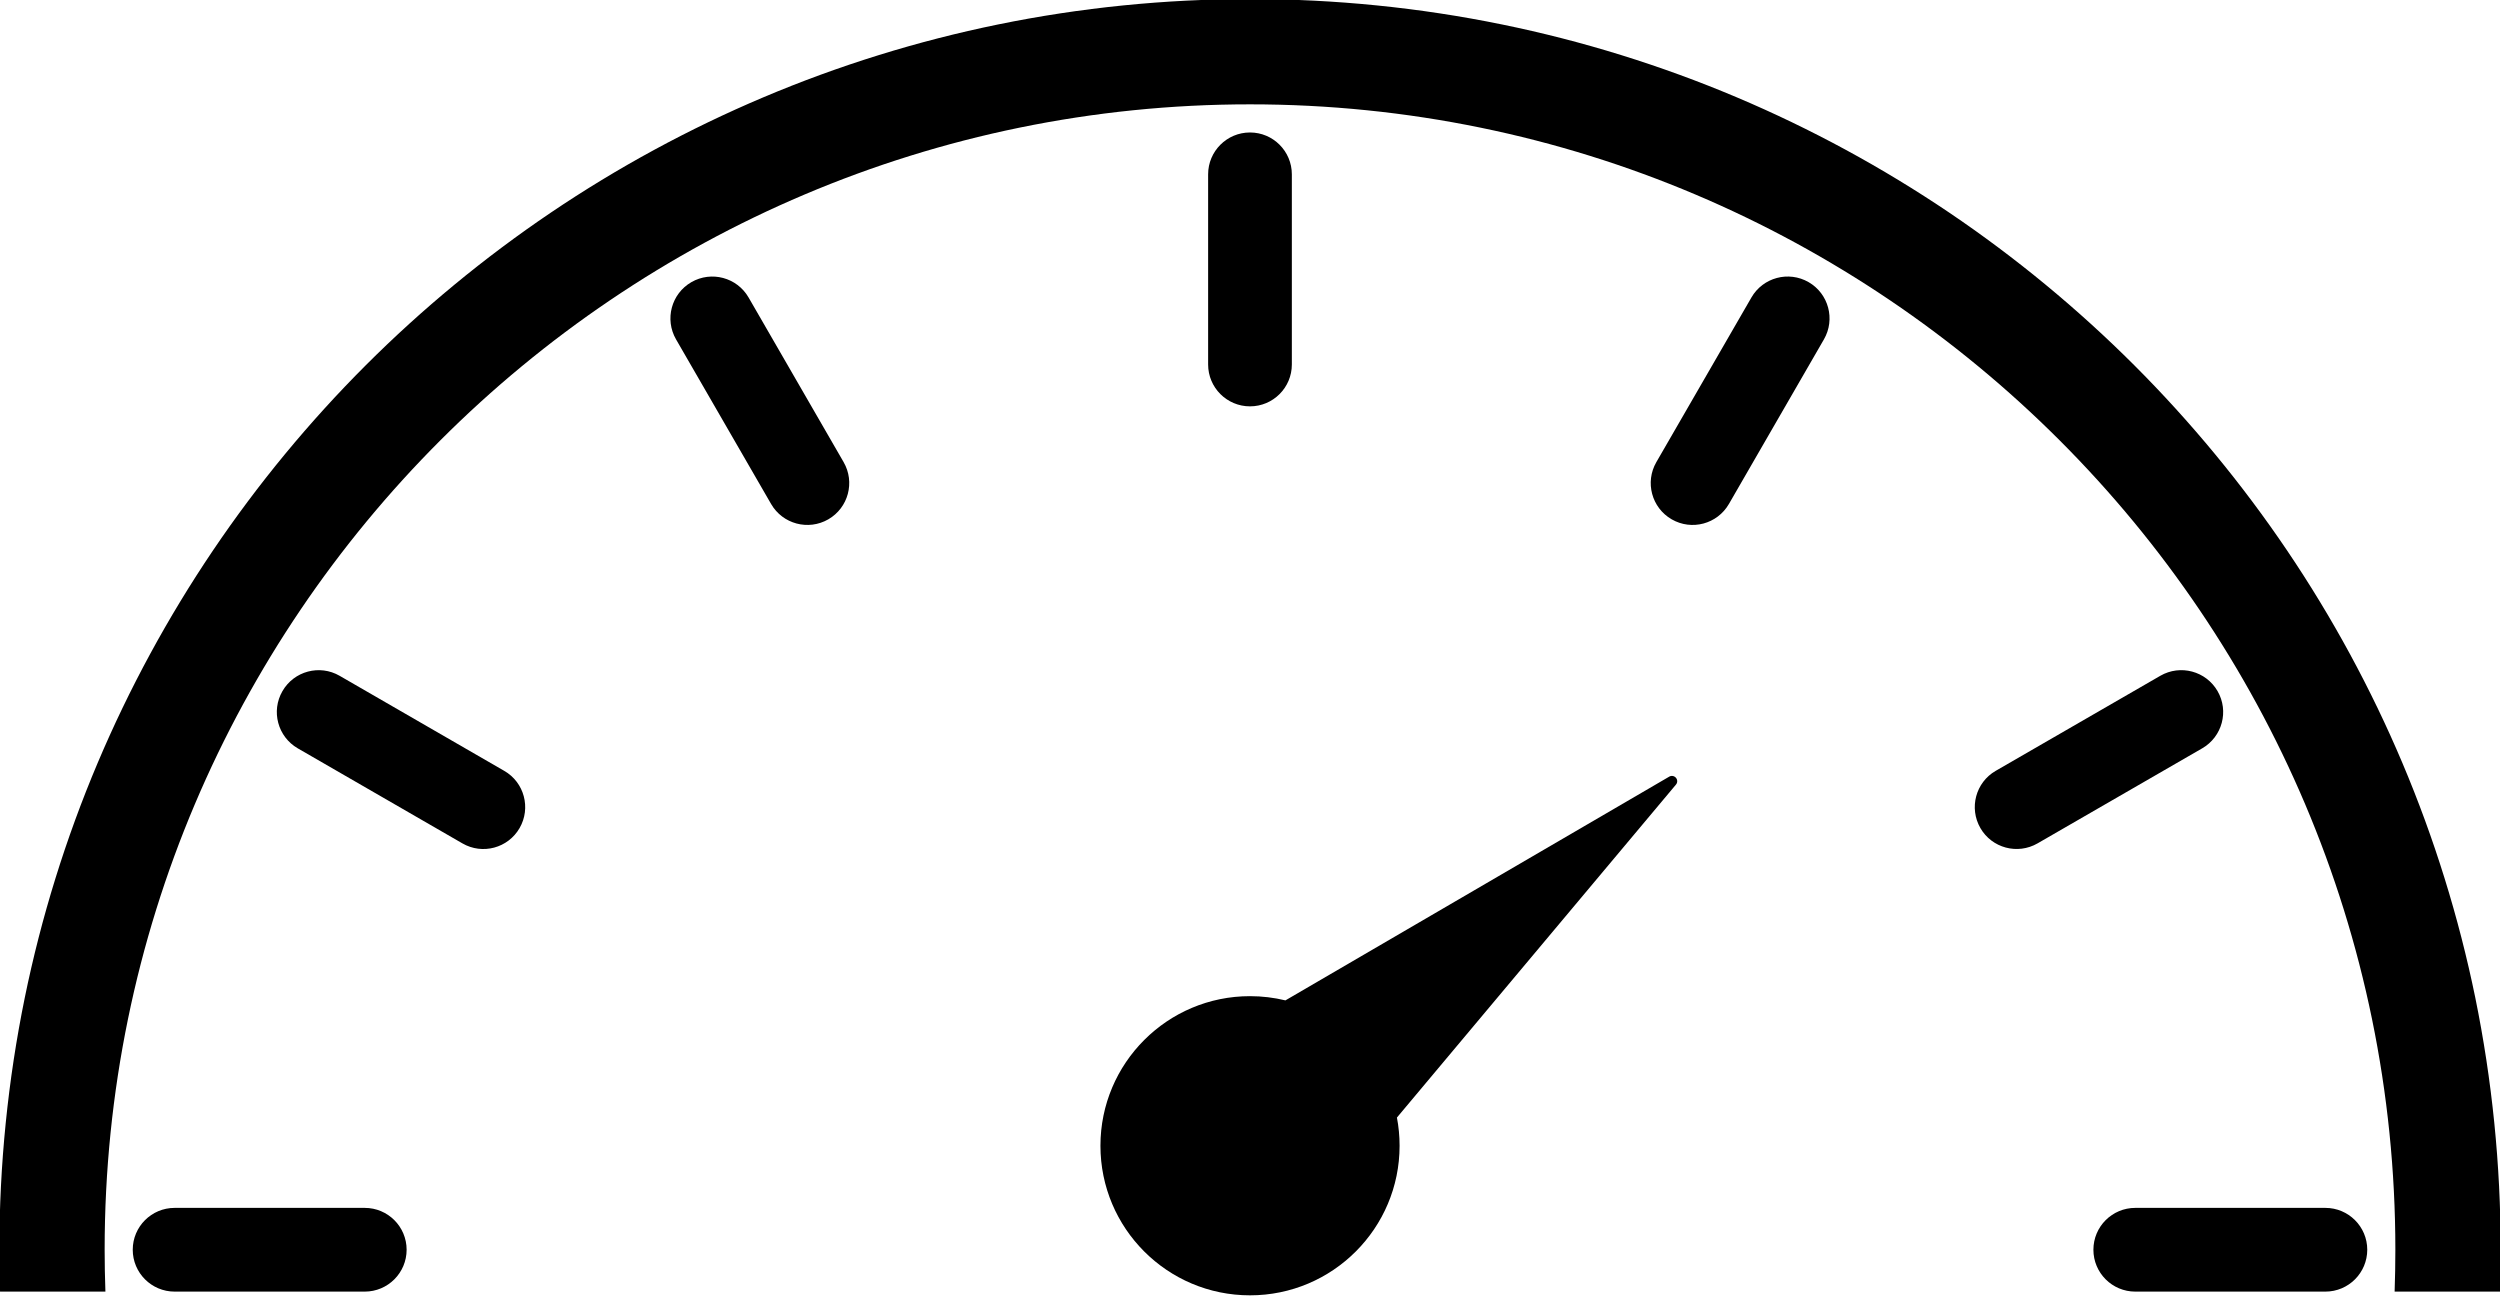 <?xml version="1.0" encoding="UTF-8"?><svg xmlns="http://www.w3.org/2000/svg" xmlns:xlink="http://www.w3.org/1999/xlink" height="43.9" preserveAspectRatio="xMidYMid meet" version="1.0" viewBox="7.7 28.1 84.6 43.9" width="84.6" zoomAndPan="magnify"><path d="M0 0H100V100H0z" fill="none"/><g id="change1_1"><path d="M51.416,40.434V34c0-0.782-0.634-1.417-1.416-1.417c-0.783,0-1.417,0.635-1.417,1.417v6.434 c0,0.782,0.634,1.417,1.417,1.417C50.782,41.851,51.416,41.216,51.416,40.434z" fill="inherit"/><path d="M33.032,38.167c-0.392-0.678-1.258-0.909-1.936-0.519c-0.678,0.392-0.91,1.258-0.519,1.936l3.217,5.571 c0.391,0.678,1.258,0.91,1.936,0.519c0.677-0.391,0.91-1.258,0.518-1.936L33.032,38.167z" fill="inherit"/><path d="M24.764,54.186l-5.571-3.217c-0.678-0.392-1.544-0.159-1.935,0.519c-0.392,0.678-0.159,1.544,0.519,1.936l5.571,3.216 c0.678,0.393,1.544,0.16,1.935-0.518C25.674,55.443,25.442,54.576,24.764,54.186z" fill="inherit"/><path d="M20.043,68.975h-6.434c-0.783,0-1.417,0.634-1.417,1.416s0.634,1.417,1.417,1.417h6.434c0.782,0,1.417-0.635,1.417-1.417 S20.825,68.975,20.043,68.975z" fill="inherit"/><path d="M86.391,68.975h-6.433c-0.783,0-1.417,0.634-1.417,1.416s0.634,1.417,1.417,1.417h6.433c0.782,0,1.417-0.635,1.417-1.417 S87.173,68.975,86.391,68.975z" fill="inherit"/><path d="M82.742,51.487c-0.392-0.678-1.258-0.91-1.936-0.519l-5.571,3.217c-0.678,0.391-0.909,1.258-0.519,1.936 s1.258,0.91,1.936,0.518l5.571-3.216C82.901,53.031,83.134,52.165,82.742,51.487z" fill="inherit"/><path d="M68.904,37.648c-0.678-0.391-1.545-0.159-1.936,0.519l-3.217,5.571c-0.392,0.678-0.159,1.545,0.519,1.936 c0.678,0.392,1.544,0.159,1.936-0.519l3.216-5.571C69.813,38.906,69.581,38.04,68.904,37.648z" fill="inherit"/><path d="M91.464,61.863c-0.557-2.719-1.387-5.392-2.468-7.946c-1.061-2.509-2.373-4.928-3.902-7.19 c-1.514-2.241-3.252-4.348-5.167-6.263s-4.021-3.653-6.262-5.167c-2.263-1.528-4.683-2.842-7.19-3.902 c-2.555-1.081-5.229-1.911-7.947-2.467c-2.787-0.571-5.657-0.86-8.527-0.86c-2.871,0-5.739,0.289-8.528,0.86 c-2.718,0.556-5.392,1.386-7.946,2.467c-2.509,1.061-4.928,2.374-7.19,3.902c-2.241,1.514-4.348,3.252-6.263,5.167 s-3.653,4.021-5.167,6.263c-1.528,2.263-2.841,4.682-3.902,7.19c-1.081,2.555-1.911,5.228-2.467,7.946 c-0.57,2.788-0.86,5.657-0.86,8.527c0,0.473,0.008,0.945,0.023,1.417h3.566c-0.017-0.471-0.026-0.942-0.026-1.417 c0-21.371,17.387-38.759,38.759-38.759S88.759,49.02,88.759,70.391c0,0.475-0.009,0.946-0.025,1.417H92.3 c0.016-0.472,0.023-0.944,0.023-1.417C92.323,67.521,92.033,64.651,91.464,61.863z" fill="inherit"/><path d="M64.188,54.381l-12.989,7.572C50.815,61.86,50.413,61.81,50,61.81c-2.795,0-5.061,2.267-5.061,5.062 s2.266,5.062,5.061,5.062c2.795,0,5.062-2.267,5.062-5.062c0-0.326-0.031-0.646-0.09-0.954l9.443-11.268 c0.056-0.066,0.056-0.163-0.001-0.229C64.358,54.354,64.263,54.338,64.188,54.381z" fill="inherit"/></g></svg>